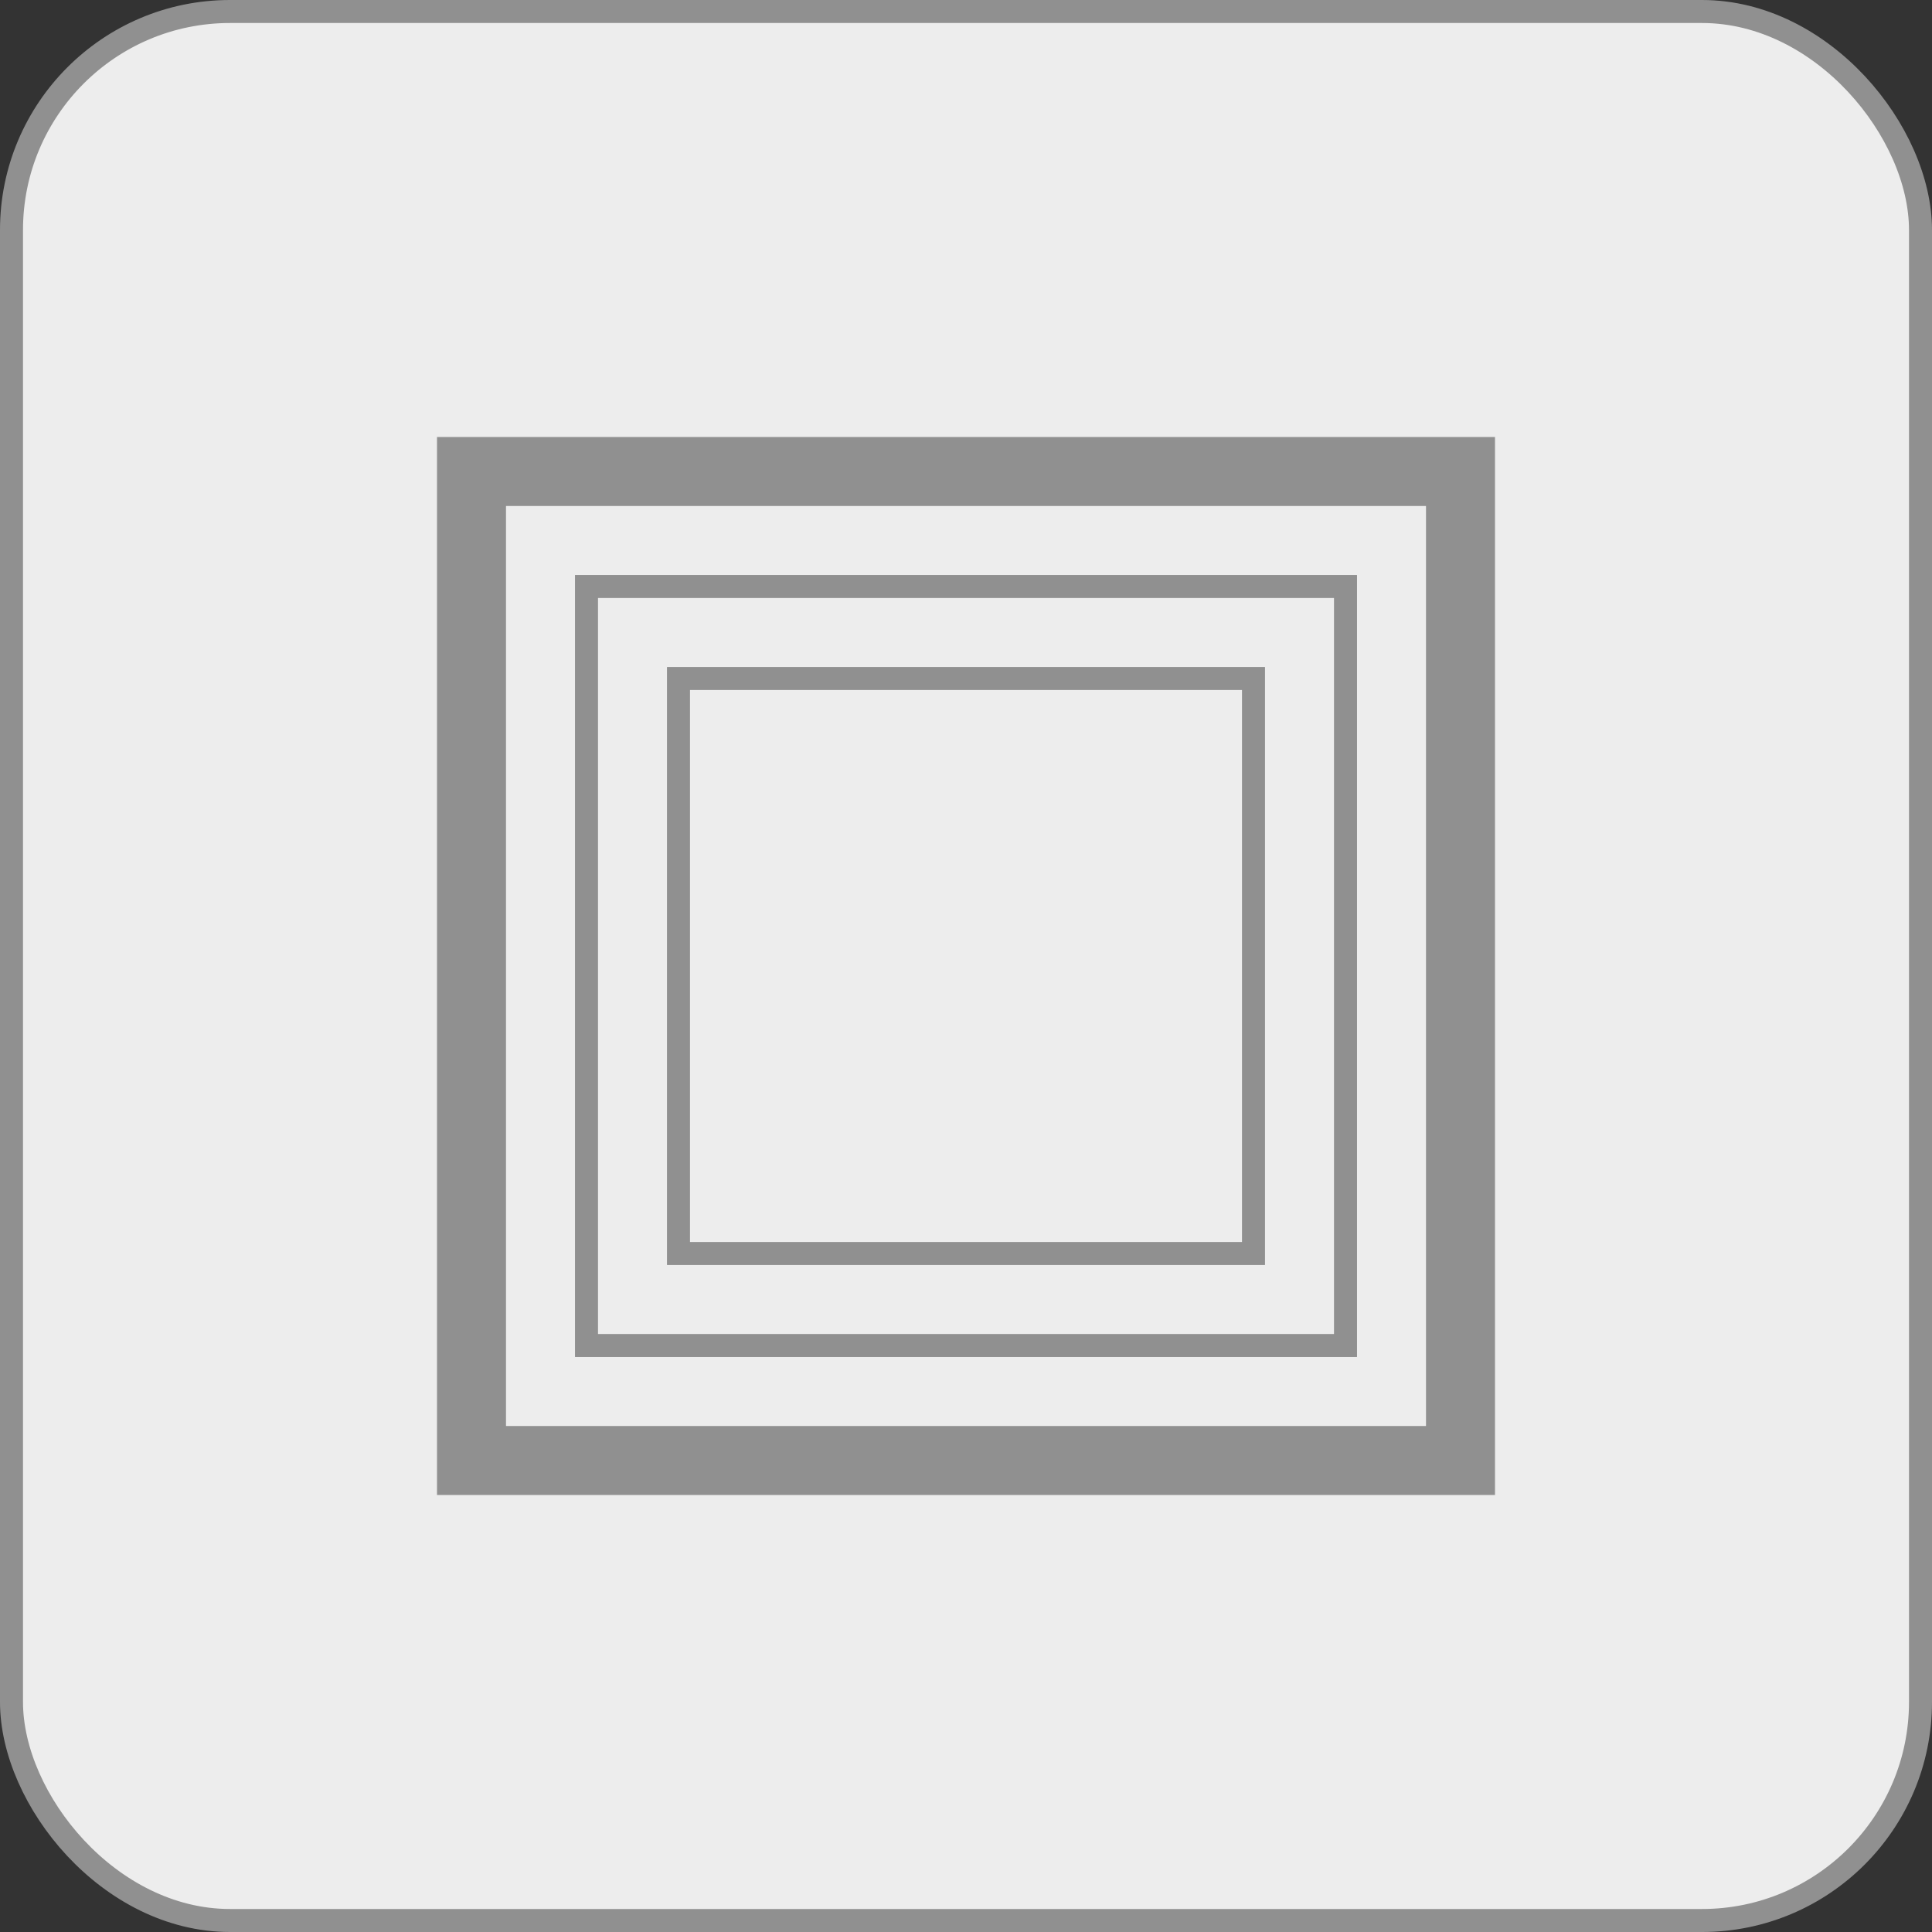 <?xml version="1.0" encoding="UTF-8"?> <svg xmlns="http://www.w3.org/2000/svg" width="84" height="84" viewBox="0 0 84 84" fill="none"><rect x="0" y="0" width="84" height="84" fill="#333333" stroke="none"/><rect x="0.5" y="0.5" width="83" height="83" rx="9.5" fill="#EDEDED" stroke="#909090"></rect><rect x="20.5" y="20.5" width="43" height="43" stroke="#909090" stroke-width="3"></rect><rect x="25.5" y="25.5" width="33" height="33" stroke="#909090"></rect><rect x="29.5" y="29.5" width="25" height="25" stroke="#909090"></rect></svg> 